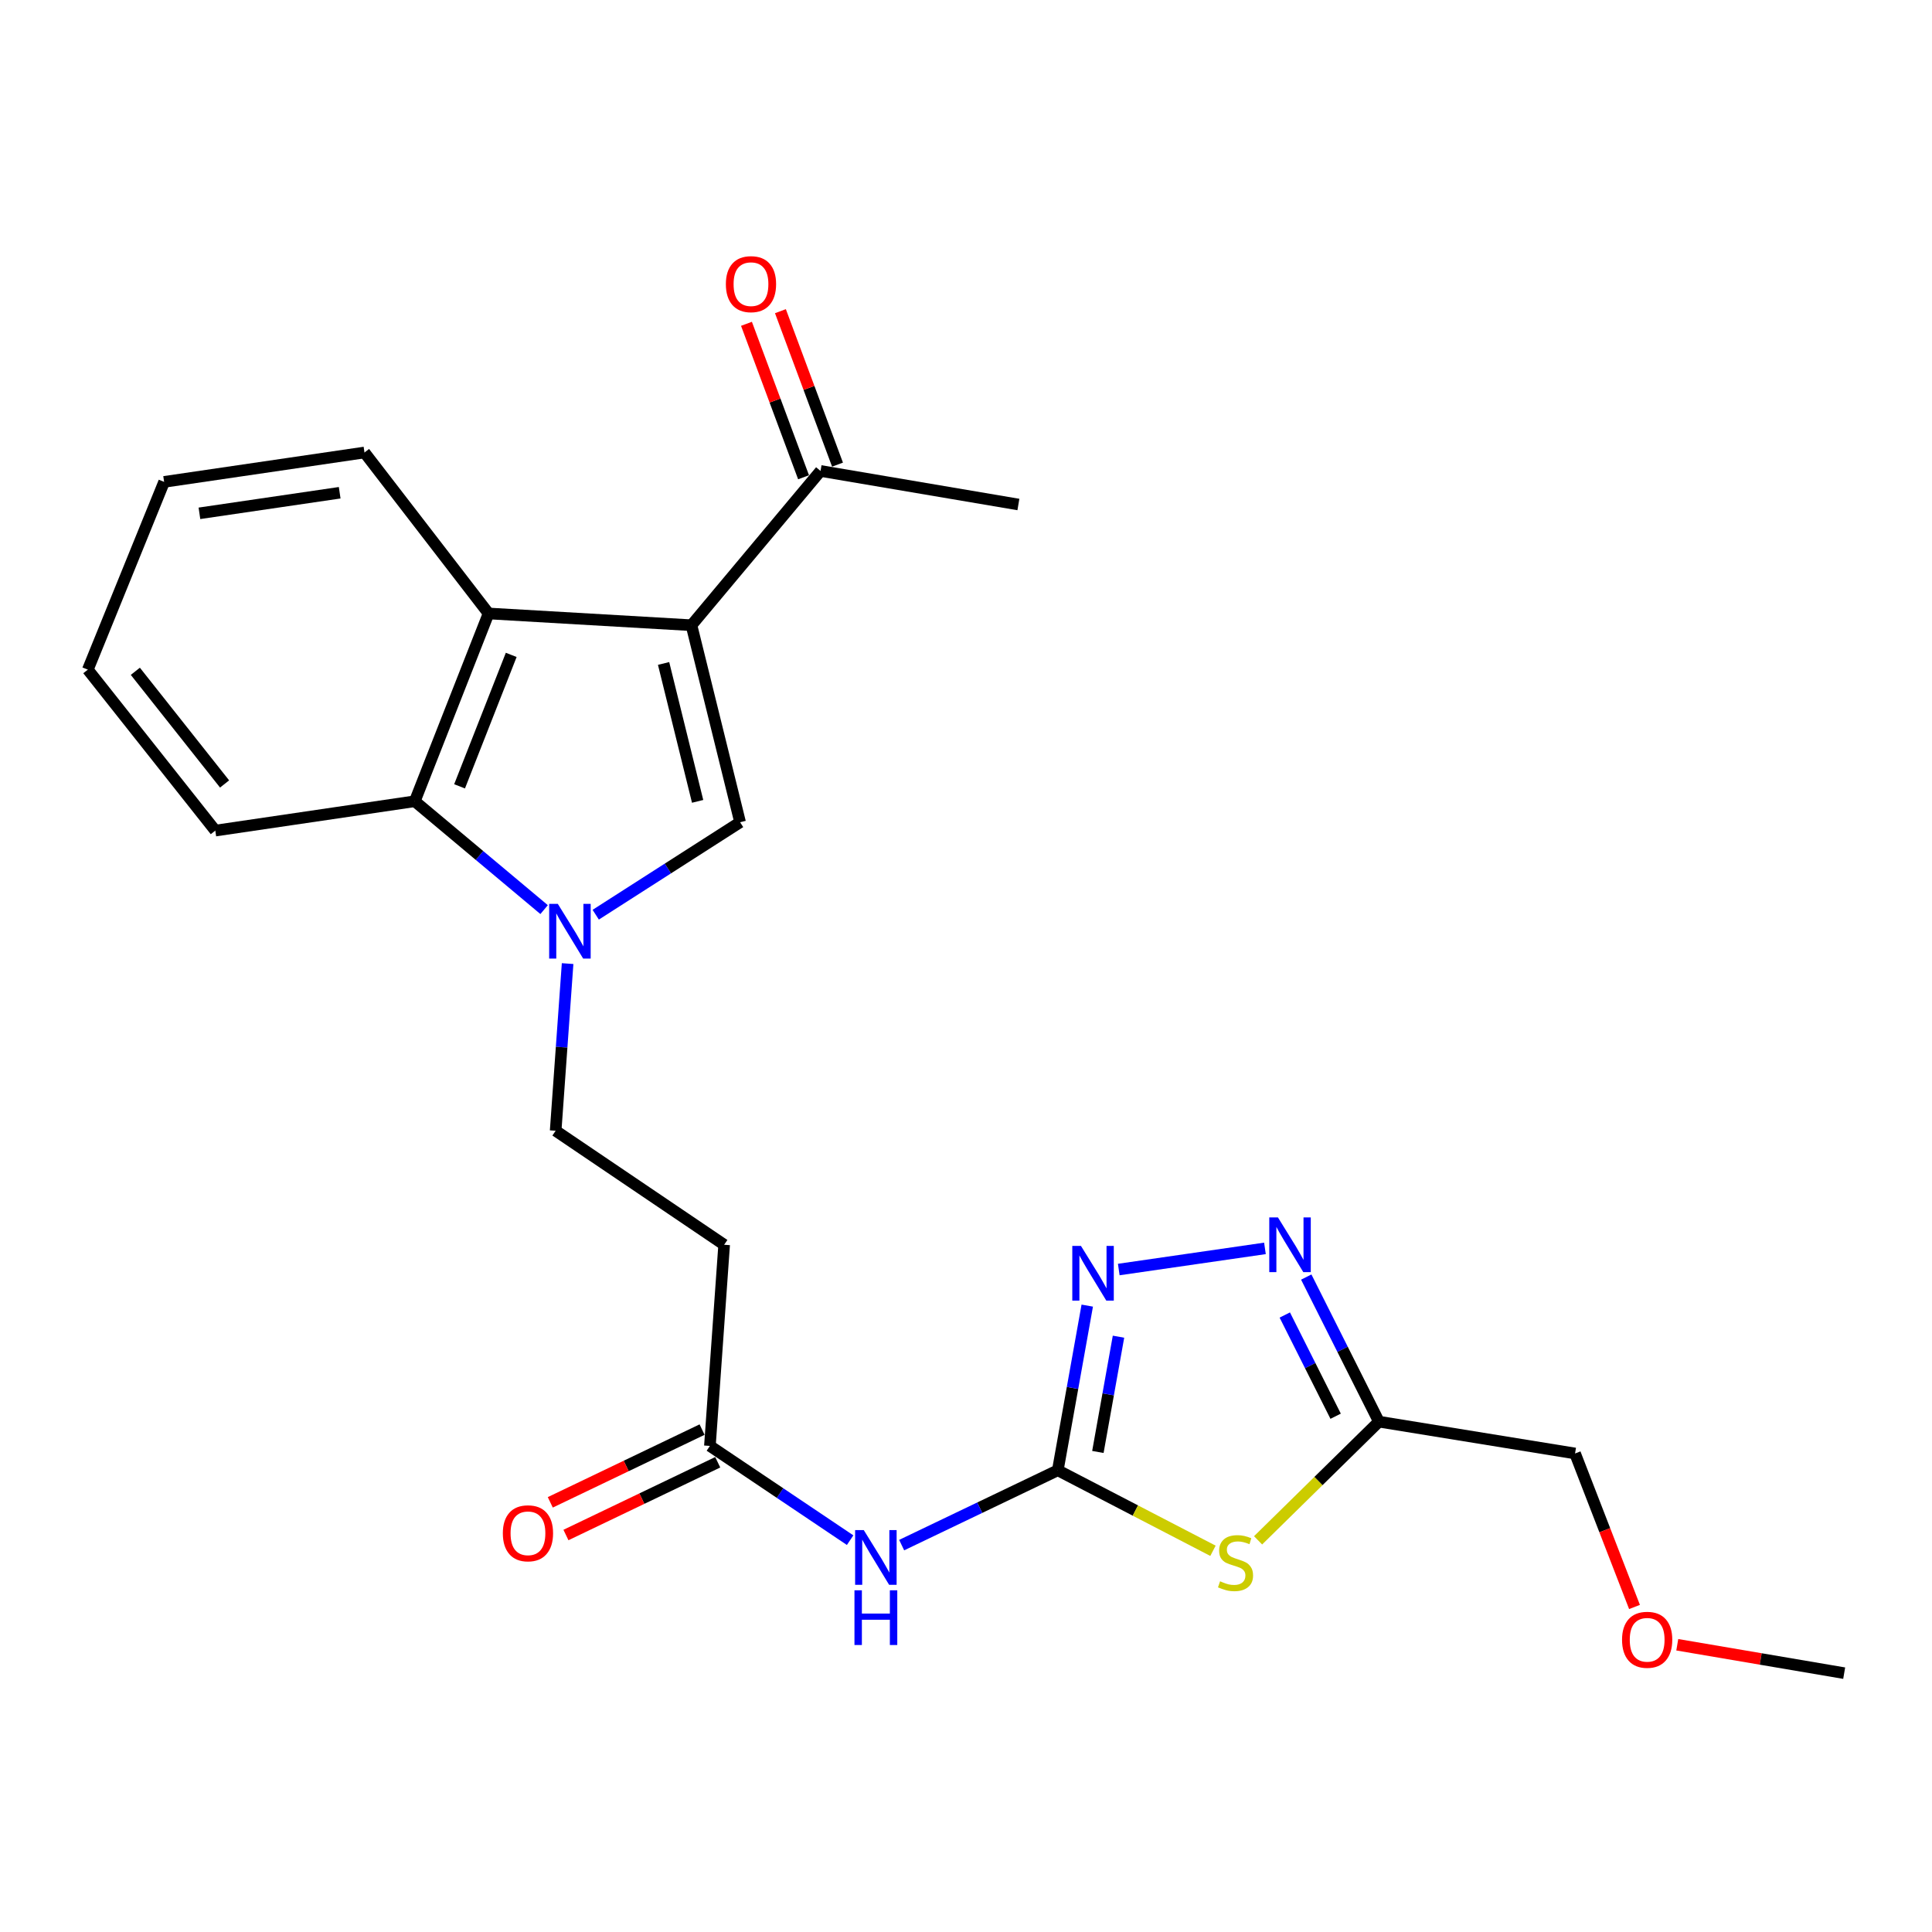 <?xml version='1.0' encoding='iso-8859-1'?>
<svg version='1.1' baseProfile='full'
              xmlns='http://www.w3.org/2000/svg'
                      xmlns:rdkit='http://www.rdkit.org/xml'
                      xmlns:xlink='http://www.w3.org/1999/xlink'
                  xml:space='preserve'
width='1000px' height='1000px' viewBox='0 0 1000 1000'>
<!-- END OF HEADER -->
<rect style='opacity:1.0;fill:#FFFFFF;stroke:none' width='1000' height='1000' x='0' y='0'> </rect>
<path class='bond-2' d='M 357.902,323.616 L 383.072,425.584' style='fill:none;fill-rule:evenodd;stroke:#000000;stroke-width:6px;stroke-linecap:butt;stroke-linejoin:miter;stroke-opacity:1' />
<path class='bond-2' d='M 343.472,343.405 L 361.091,414.783' style='fill:none;fill-rule:evenodd;stroke:#000000;stroke-width:6px;stroke-linecap:butt;stroke-linejoin:miter;stroke-opacity:1' />
<path class='bond-5' d='M 357.902,323.616 L 252.882,317.532' style='fill:none;fill-rule:evenodd;stroke:#000000;stroke-width:6px;stroke-linecap:butt;stroke-linejoin:miter;stroke-opacity:1' />
<path class='bond-11' d='M 357.902,323.616 L 424.711,243.764' style='fill:none;fill-rule:evenodd;stroke:#000000;stroke-width:6px;stroke-linecap:butt;stroke-linejoin:miter;stroke-opacity:1' />
<path class='bond-0' d='M 308.345,473.452 L 345.708,449.518' style='fill:none;fill-rule:evenodd;stroke:#0000FF;stroke-width:6px;stroke-linecap:butt;stroke-linejoin:miter;stroke-opacity:1' />
<path class='bond-0' d='M 345.708,449.518 L 383.072,425.584' style='fill:none;fill-rule:evenodd;stroke:#000000;stroke-width:6px;stroke-linecap:butt;stroke-linejoin:miter;stroke-opacity:1' />
<path class='bond-13' d='M 293.792,498.755 L 290.698,542.016' style='fill:none;fill-rule:evenodd;stroke:#0000FF;stroke-width:6px;stroke-linecap:butt;stroke-linejoin:miter;stroke-opacity:1' />
<path class='bond-13' d='M 290.698,542.016 L 287.604,585.277' style='fill:none;fill-rule:evenodd;stroke:#000000;stroke-width:6px;stroke-linecap:butt;stroke-linejoin:miter;stroke-opacity:1' />
<path class='bond-24' d='M 281.631,470.814 L 248.161,442.772' style='fill:none;fill-rule:evenodd;stroke:#0000FF;stroke-width:6px;stroke-linecap:butt;stroke-linejoin:miter;stroke-opacity:1' />
<path class='bond-24' d='M 248.161,442.772 L 214.69,414.729' style='fill:none;fill-rule:evenodd;stroke:#000000;stroke-width:6px;stroke-linecap:butt;stroke-linejoin:miter;stroke-opacity:1' />
<path class='bond-1' d='M 547.515,761.014 L 507.108,780.379' style='fill:none;fill-rule:evenodd;stroke:#000000;stroke-width:6px;stroke-linecap:butt;stroke-linejoin:miter;stroke-opacity:1' />
<path class='bond-1' d='M 507.108,780.379 L 466.7,799.745' style='fill:none;fill-rule:evenodd;stroke:#0000FF;stroke-width:6px;stroke-linecap:butt;stroke-linejoin:miter;stroke-opacity:1' />
<path class='bond-3' d='M 547.515,761.014 L 587.674,781.853' style='fill:none;fill-rule:evenodd;stroke:#000000;stroke-width:6px;stroke-linecap:butt;stroke-linejoin:miter;stroke-opacity:1' />
<path class='bond-3' d='M 587.674,781.853 L 627.833,802.691' style='fill:none;fill-rule:evenodd;stroke:#CCCC00;stroke-width:6px;stroke-linecap:butt;stroke-linejoin:miter;stroke-opacity:1' />
<path class='bond-4' d='M 547.515,761.014 L 555.138,718.399' style='fill:none;fill-rule:evenodd;stroke:#000000;stroke-width:6px;stroke-linecap:butt;stroke-linejoin:miter;stroke-opacity:1' />
<path class='bond-4' d='M 555.138,718.399 L 562.76,675.785' style='fill:none;fill-rule:evenodd;stroke:#0000FF;stroke-width:6px;stroke-linecap:butt;stroke-linejoin:miter;stroke-opacity:1' />
<path class='bond-4' d='M 568.261,751.531 L 573.597,721.701' style='fill:none;fill-rule:evenodd;stroke:#000000;stroke-width:6px;stroke-linecap:butt;stroke-linejoin:miter;stroke-opacity:1' />
<path class='bond-4' d='M 573.597,721.701 L 578.933,691.871' style='fill:none;fill-rule:evenodd;stroke:#0000FF;stroke-width:6px;stroke-linecap:butt;stroke-linejoin:miter;stroke-opacity:1' />
<path class='bond-7' d='M 651.184,797.273 L 682.452,766.559' style='fill:none;fill-rule:evenodd;stroke:#CCCC00;stroke-width:6px;stroke-linecap:butt;stroke-linejoin:miter;stroke-opacity:1' />
<path class='bond-7' d='M 682.452,766.559 L 713.719,735.845' style='fill:none;fill-rule:evenodd;stroke:#000000;stroke-width:6px;stroke-linecap:butt;stroke-linejoin:miter;stroke-opacity:1' />
<path class='bond-6' d='M 579.072,657.108 L 654.736,646.161' style='fill:none;fill-rule:evenodd;stroke:#0000FF;stroke-width:6px;stroke-linecap:butt;stroke-linejoin:miter;stroke-opacity:1' />
<path class='bond-8' d='M 252.882,317.532 L 214.69,414.729' style='fill:none;fill-rule:evenodd;stroke:#000000;stroke-width:6px;stroke-linecap:butt;stroke-linejoin:miter;stroke-opacity:1' />
<path class='bond-8' d='M 264.606,338.969 L 237.872,407.007' style='fill:none;fill-rule:evenodd;stroke:#000000;stroke-width:6px;stroke-linecap:butt;stroke-linejoin:miter;stroke-opacity:1' />
<path class='bond-17' d='M 252.882,317.532 L 188.656,234.211' style='fill:none;fill-rule:evenodd;stroke:#000000;stroke-width:6px;stroke-linecap:butt;stroke-linejoin:miter;stroke-opacity:1' />
<path class='bond-26' d='M 676.116,661.005 L 694.918,698.425' style='fill:none;fill-rule:evenodd;stroke:#0000FF;stroke-width:6px;stroke-linecap:butt;stroke-linejoin:miter;stroke-opacity:1' />
<path class='bond-26' d='M 694.918,698.425 L 713.719,735.845' style='fill:none;fill-rule:evenodd;stroke:#000000;stroke-width:6px;stroke-linecap:butt;stroke-linejoin:miter;stroke-opacity:1' />
<path class='bond-26' d='M 665.001,680.65 L 678.162,706.844' style='fill:none;fill-rule:evenodd;stroke:#0000FF;stroke-width:6px;stroke-linecap:butt;stroke-linejoin:miter;stroke-opacity:1' />
<path class='bond-26' d='M 678.162,706.844 L 691.323,733.037' style='fill:none;fill-rule:evenodd;stroke:#000000;stroke-width:6px;stroke-linecap:butt;stroke-linejoin:miter;stroke-opacity:1' />
<path class='bond-16' d='M 713.719,735.845 L 815.25,752.315' style='fill:none;fill-rule:evenodd;stroke:#000000;stroke-width:6px;stroke-linecap:butt;stroke-linejoin:miter;stroke-opacity:1' />
<path class='bond-18' d='M 214.69,414.729 L 111.44,429.918' style='fill:none;fill-rule:evenodd;stroke:#000000;stroke-width:6px;stroke-linecap:butt;stroke-linejoin:miter;stroke-opacity:1' />
<path class='bond-9' d='M 440.022,797.186 L 403.734,772.797' style='fill:none;fill-rule:evenodd;stroke:#0000FF;stroke-width:6px;stroke-linecap:butt;stroke-linejoin:miter;stroke-opacity:1' />
<path class='bond-9' d='M 403.734,772.797 L 367.445,748.408' style='fill:none;fill-rule:evenodd;stroke:#000000;stroke-width:6px;stroke-linecap:butt;stroke-linejoin:miter;stroke-opacity:1' />
<path class='bond-10' d='M 367.445,748.408 L 374.821,644.283' style='fill:none;fill-rule:evenodd;stroke:#000000;stroke-width:6px;stroke-linecap:butt;stroke-linejoin:miter;stroke-opacity:1' />
<path class='bond-14' d='M 363.393,739.953 L 324.11,758.782' style='fill:none;fill-rule:evenodd;stroke:#000000;stroke-width:6px;stroke-linecap:butt;stroke-linejoin:miter;stroke-opacity:1' />
<path class='bond-14' d='M 324.11,758.782 L 284.827,777.611' style='fill:none;fill-rule:evenodd;stroke:#FF0000;stroke-width:6px;stroke-linecap:butt;stroke-linejoin:miter;stroke-opacity:1' />
<path class='bond-14' d='M 371.498,756.863 L 332.215,775.692' style='fill:none;fill-rule:evenodd;stroke:#000000;stroke-width:6px;stroke-linecap:butt;stroke-linejoin:miter;stroke-opacity:1' />
<path class='bond-14' d='M 332.215,775.692 L 292.932,794.521' style='fill:none;fill-rule:evenodd;stroke:#FF0000;stroke-width:6px;stroke-linecap:butt;stroke-linejoin:miter;stroke-opacity:1' />
<path class='bond-15' d='M 433.499,240.495 L 418.723,200.78' style='fill:none;fill-rule:evenodd;stroke:#000000;stroke-width:6px;stroke-linecap:butt;stroke-linejoin:miter;stroke-opacity:1' />
<path class='bond-15' d='M 418.723,200.78 L 403.947,161.066' style='fill:none;fill-rule:evenodd;stroke:#FF0000;stroke-width:6px;stroke-linecap:butt;stroke-linejoin:miter;stroke-opacity:1' />
<path class='bond-15' d='M 415.924,247.033 L 401.148,207.319' style='fill:none;fill-rule:evenodd;stroke:#000000;stroke-width:6px;stroke-linecap:butt;stroke-linejoin:miter;stroke-opacity:1' />
<path class='bond-15' d='M 401.148,207.319 L 386.372,167.605' style='fill:none;fill-rule:evenodd;stroke:#FF0000;stroke-width:6px;stroke-linecap:butt;stroke-linejoin:miter;stroke-opacity:1' />
<path class='bond-20' d='M 424.711,243.764 L 527.117,261.13' style='fill:none;fill-rule:evenodd;stroke:#000000;stroke-width:6px;stroke-linecap:butt;stroke-linejoin:miter;stroke-opacity:1' />
<path class='bond-12' d='M 374.821,644.283 L 287.604,585.277' style='fill:none;fill-rule:evenodd;stroke:#000000;stroke-width:6px;stroke-linecap:butt;stroke-linejoin:miter;stroke-opacity:1' />
<path class='bond-19' d='M 815.25,752.315 L 830.635,792.04' style='fill:none;fill-rule:evenodd;stroke:#000000;stroke-width:6px;stroke-linecap:butt;stroke-linejoin:miter;stroke-opacity:1' />
<path class='bond-19' d='M 830.635,792.04 L 846.02,831.765' style='fill:none;fill-rule:evenodd;stroke:#FF0000;stroke-width:6px;stroke-linecap:butt;stroke-linejoin:miter;stroke-opacity:1' />
<path class='bond-22' d='M 188.656,234.211 L 84.948,249.421' style='fill:none;fill-rule:evenodd;stroke:#000000;stroke-width:6px;stroke-linecap:butt;stroke-linejoin:miter;stroke-opacity:1' />
<path class='bond-22' d='M 175.821,255.046 L 103.225,265.693' style='fill:none;fill-rule:evenodd;stroke:#000000;stroke-width:6px;stroke-linecap:butt;stroke-linejoin:miter;stroke-opacity:1' />
<path class='bond-25' d='M 111.44,429.918 L 45.455,346.608' style='fill:none;fill-rule:evenodd;stroke:#000000;stroke-width:6px;stroke-linecap:butt;stroke-linejoin:miter;stroke-opacity:1' />
<path class='bond-25' d='M 116.242,405.779 L 70.052,347.461' style='fill:none;fill-rule:evenodd;stroke:#000000;stroke-width:6px;stroke-linecap:butt;stroke-linejoin:miter;stroke-opacity:1' />
<path class='bond-21' d='M 868.153,851.321 L 911.349,858.673' style='fill:none;fill-rule:evenodd;stroke:#FF0000;stroke-width:6px;stroke-linecap:butt;stroke-linejoin:miter;stroke-opacity:1' />
<path class='bond-21' d='M 911.349,858.673 L 954.545,866.024' style='fill:none;fill-rule:evenodd;stroke:#000000;stroke-width:6px;stroke-linecap:butt;stroke-linejoin:miter;stroke-opacity:1' />
<path class='bond-23' d='M 84.948,249.421 L 45.455,346.608' style='fill:none;fill-rule:evenodd;stroke:#000000;stroke-width:6px;stroke-linecap:butt;stroke-linejoin:miter;stroke-opacity:1' />
<path  class='atom-1' d='M 288.73 467.847
L 298.01 482.847
Q 298.93 484.327, 300.41 487.007
Q 301.89 489.687, 301.97 489.847
L 301.97 467.847
L 305.73 467.847
L 305.73 496.167
L 301.85 496.167
L 291.89 479.767
Q 290.73 477.847, 289.49 475.647
Q 288.29 473.447, 287.93 472.767
L 287.93 496.167
L 284.25 496.167
L 284.25 467.847
L 288.73 467.847
' fill='#0000FF'/>
<path  class='atom-4' d='M 631.504 818.468
Q 631.824 818.588, 633.144 819.148
Q 634.464 819.708, 635.904 820.068
Q 637.384 820.388, 638.824 820.388
Q 641.504 820.388, 643.064 819.108
Q 644.624 817.788, 644.624 815.508
Q 644.624 813.948, 643.824 812.988
Q 643.064 812.028, 641.864 811.508
Q 640.664 810.988, 638.664 810.388
Q 636.144 809.628, 634.624 808.908
Q 633.144 808.188, 632.064 806.668
Q 631.024 805.148, 631.024 802.588
Q 631.024 799.028, 633.424 796.828
Q 635.864 794.628, 640.664 794.628
Q 643.944 794.628, 647.664 796.188
L 646.744 799.268
Q 643.344 797.868, 640.784 797.868
Q 638.024 797.868, 636.504 799.028
Q 634.984 800.148, 635.024 802.108
Q 635.024 803.628, 635.784 804.548
Q 636.584 805.468, 637.704 805.988
Q 638.864 806.508, 640.784 807.108
Q 643.344 807.908, 644.864 808.708
Q 646.384 809.508, 647.464 811.148
Q 648.584 812.748, 648.584 815.508
Q 648.584 819.428, 645.944 821.548
Q 643.344 823.628, 638.984 823.628
Q 636.464 823.628, 634.544 823.068
Q 632.664 822.548, 630.424 821.628
L 631.504 818.468
' fill='#CCCC00'/>
<path  class='atom-5' d='M 559.497 644.875
L 568.777 659.875
Q 569.697 661.355, 571.177 664.035
Q 572.657 666.715, 572.737 666.875
L 572.737 644.875
L 576.497 644.875
L 576.497 673.195
L 572.617 673.195
L 562.657 656.795
Q 561.497 654.875, 560.257 652.675
Q 559.057 650.475, 558.697 649.795
L 558.697 673.195
L 555.017 673.195
L 555.017 644.875
L 559.497 644.875
' fill='#0000FF'/>
<path  class='atom-7' d='M 661.455 630.123
L 670.735 645.123
Q 671.655 646.603, 673.135 649.283
Q 674.615 651.963, 674.695 652.123
L 674.695 630.123
L 678.455 630.123
L 678.455 658.443
L 674.575 658.443
L 664.615 642.043
Q 663.455 640.123, 662.215 637.923
Q 661.015 635.723, 660.655 635.043
L 660.655 658.443
L 656.975 658.443
L 656.975 630.123
L 661.455 630.123
' fill='#0000FF'/>
<path  class='atom-10' d='M 447.09 791.983
L 456.37 806.983
Q 457.29 808.463, 458.77 811.143
Q 460.25 813.823, 460.33 813.983
L 460.33 791.983
L 464.09 791.983
L 464.09 820.303
L 460.21 820.303
L 450.25 803.903
Q 449.09 801.983, 447.85 799.783
Q 446.65 797.583, 446.29 796.903
L 446.29 820.303
L 442.61 820.303
L 442.61 791.983
L 447.09 791.983
' fill='#0000FF'/>
<path  class='atom-10' d='M 442.27 823.135
L 446.11 823.135
L 446.11 835.175
L 460.59 835.175
L 460.59 823.135
L 464.43 823.135
L 464.43 851.455
L 460.59 851.455
L 460.59 838.375
L 446.11 838.375
L 446.11 851.455
L 442.27 851.455
L 442.27 823.135
' fill='#0000FF'/>
<path  class='atom-15' d='M 260.269 793.628
Q 260.269 786.828, 263.629 783.028
Q 266.989 779.228, 273.269 779.228
Q 279.549 779.228, 282.909 783.028
Q 286.269 786.828, 286.269 793.628
Q 286.269 800.508, 282.869 804.428
Q 279.469 808.308, 273.269 808.308
Q 267.029 808.308, 263.629 804.428
Q 260.269 800.548, 260.269 793.628
M 273.269 805.108
Q 277.589 805.108, 279.909 802.228
Q 282.269 799.308, 282.269 793.628
Q 282.269 788.068, 279.909 785.268
Q 277.589 782.428, 273.269 782.428
Q 268.949 782.428, 266.589 785.228
Q 264.269 788.028, 264.269 793.628
Q 264.269 799.348, 266.589 802.228
Q 268.949 805.108, 273.269 805.108
' fill='#FF0000'/>
<path  class='atom-16' d='M 375.708 147.074
Q 375.708 140.274, 379.068 136.474
Q 382.428 132.674, 388.708 132.674
Q 394.988 132.674, 398.348 136.474
Q 401.708 140.274, 401.708 147.074
Q 401.708 153.954, 398.308 157.874
Q 394.908 161.754, 388.708 161.754
Q 382.468 161.754, 379.068 157.874
Q 375.708 153.994, 375.708 147.074
M 388.708 158.554
Q 393.028 158.554, 395.348 155.674
Q 397.708 152.754, 397.708 147.074
Q 397.708 141.514, 395.348 138.714
Q 393.028 135.874, 388.708 135.874
Q 384.388 135.874, 382.028 138.674
Q 379.708 141.474, 379.708 147.074
Q 379.708 152.794, 382.028 155.674
Q 384.388 158.554, 388.708 158.554
' fill='#FF0000'/>
<path  class='atom-20' d='M 839.567 848.748
Q 839.567 841.948, 842.927 838.148
Q 846.287 834.348, 852.567 834.348
Q 858.847 834.348, 862.207 838.148
Q 865.567 841.948, 865.567 848.748
Q 865.567 855.628, 862.167 859.548
Q 858.767 863.428, 852.567 863.428
Q 846.327 863.428, 842.927 859.548
Q 839.567 855.668, 839.567 848.748
M 852.567 860.228
Q 856.887 860.228, 859.207 857.348
Q 861.567 854.428, 861.567 848.748
Q 861.567 843.188, 859.207 840.388
Q 856.887 837.548, 852.567 837.548
Q 848.247 837.548, 845.887 840.348
Q 843.567 843.148, 843.567 848.748
Q 843.567 854.468, 845.887 857.348
Q 848.247 860.228, 852.567 860.228
' fill='#FF0000'/>
</svg>

